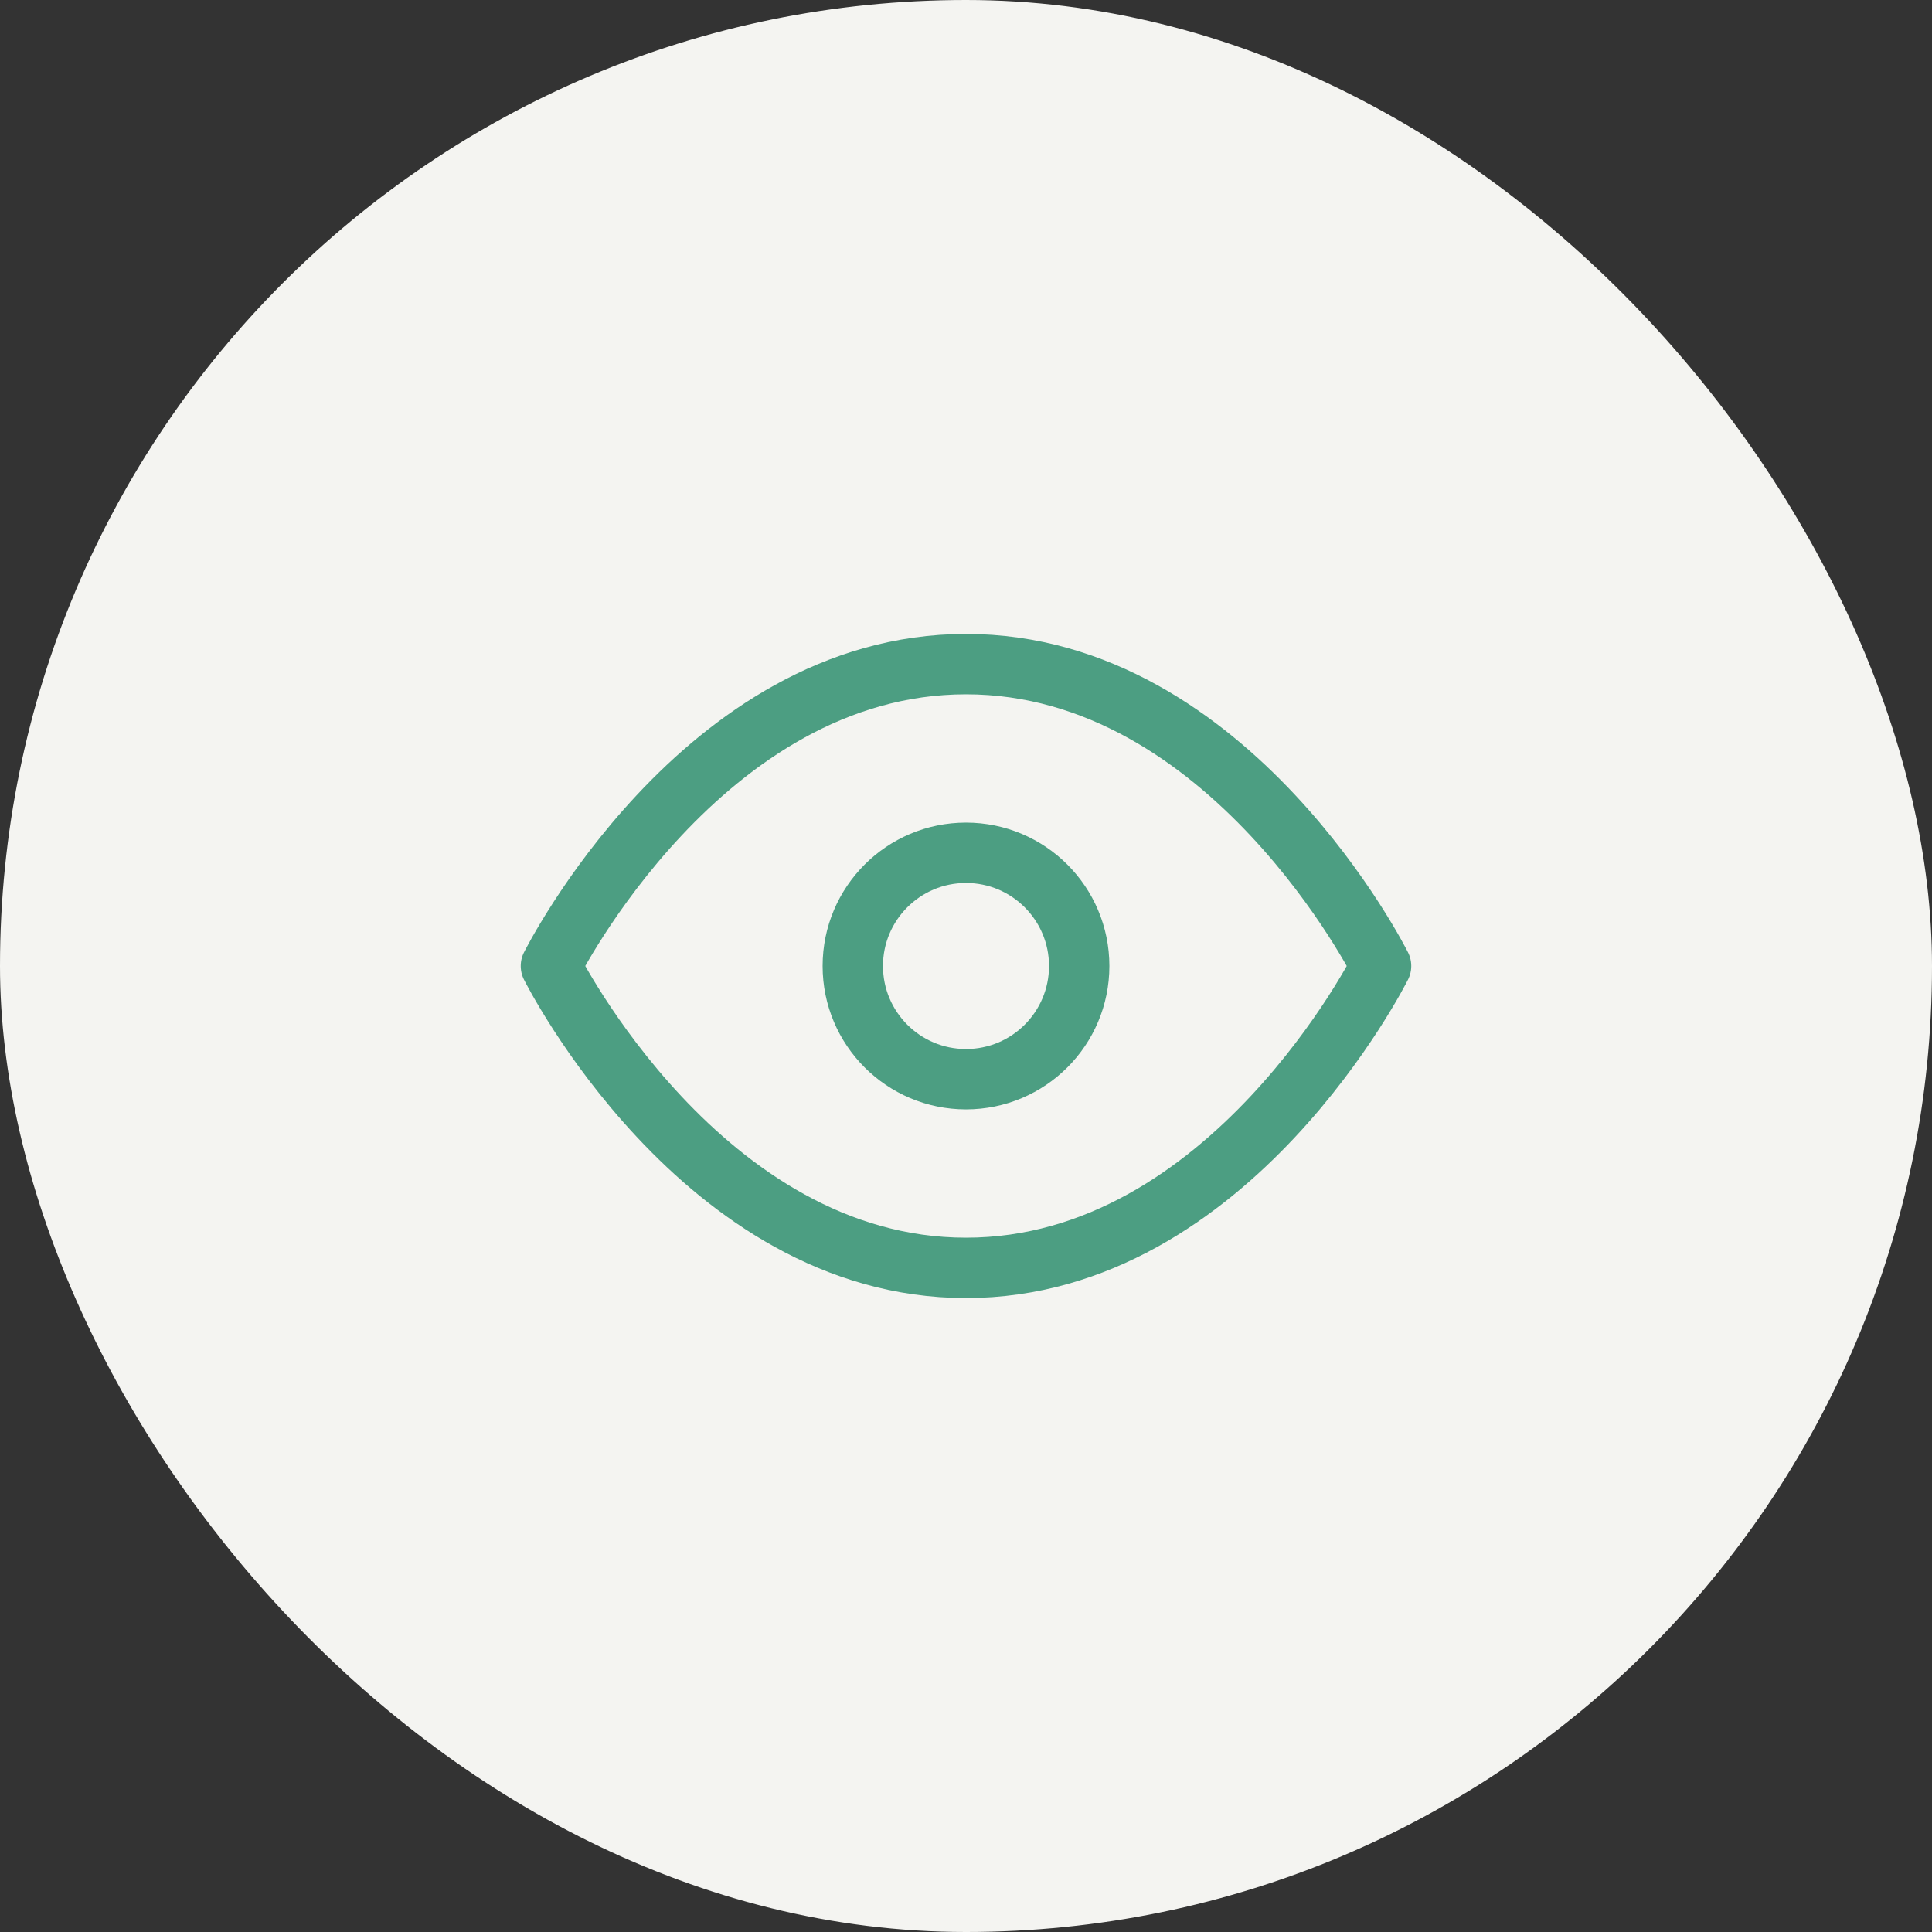 <svg width="64" height="64" viewBox="0 0 64 64" fill="none" xmlns="http://www.w3.org/2000/svg">
<rect x="0" y="0" width="64" height="64" fill="#333333" stroke="none"/>
<rect width="64" height="64" rx="32" fill="#F4F4F1"/>
<path d="M18.25 32C18.25 32 23.25 22 32 22C40.75 22 45.75 32 45.75 32C45.75 32 40.75 42 32 42C23.25 42 18.25 32 18.25 32Z" stroke="#4C9E82" stroke-width="2" stroke-linecap="round" stroke-linejoin="round"/>
<path d="M32 35.75C34.071 35.75 35.75 34.071 35.75 32C35.75 29.929 34.071 28.25 32 28.25C29.929 28.25 28.25 29.929 28.25 32C28.25 34.071 29.929 35.75 32 35.75Z" stroke="#4C9E82" stroke-width="2" stroke-linecap="round" stroke-linejoin="round"/>
</svg>
